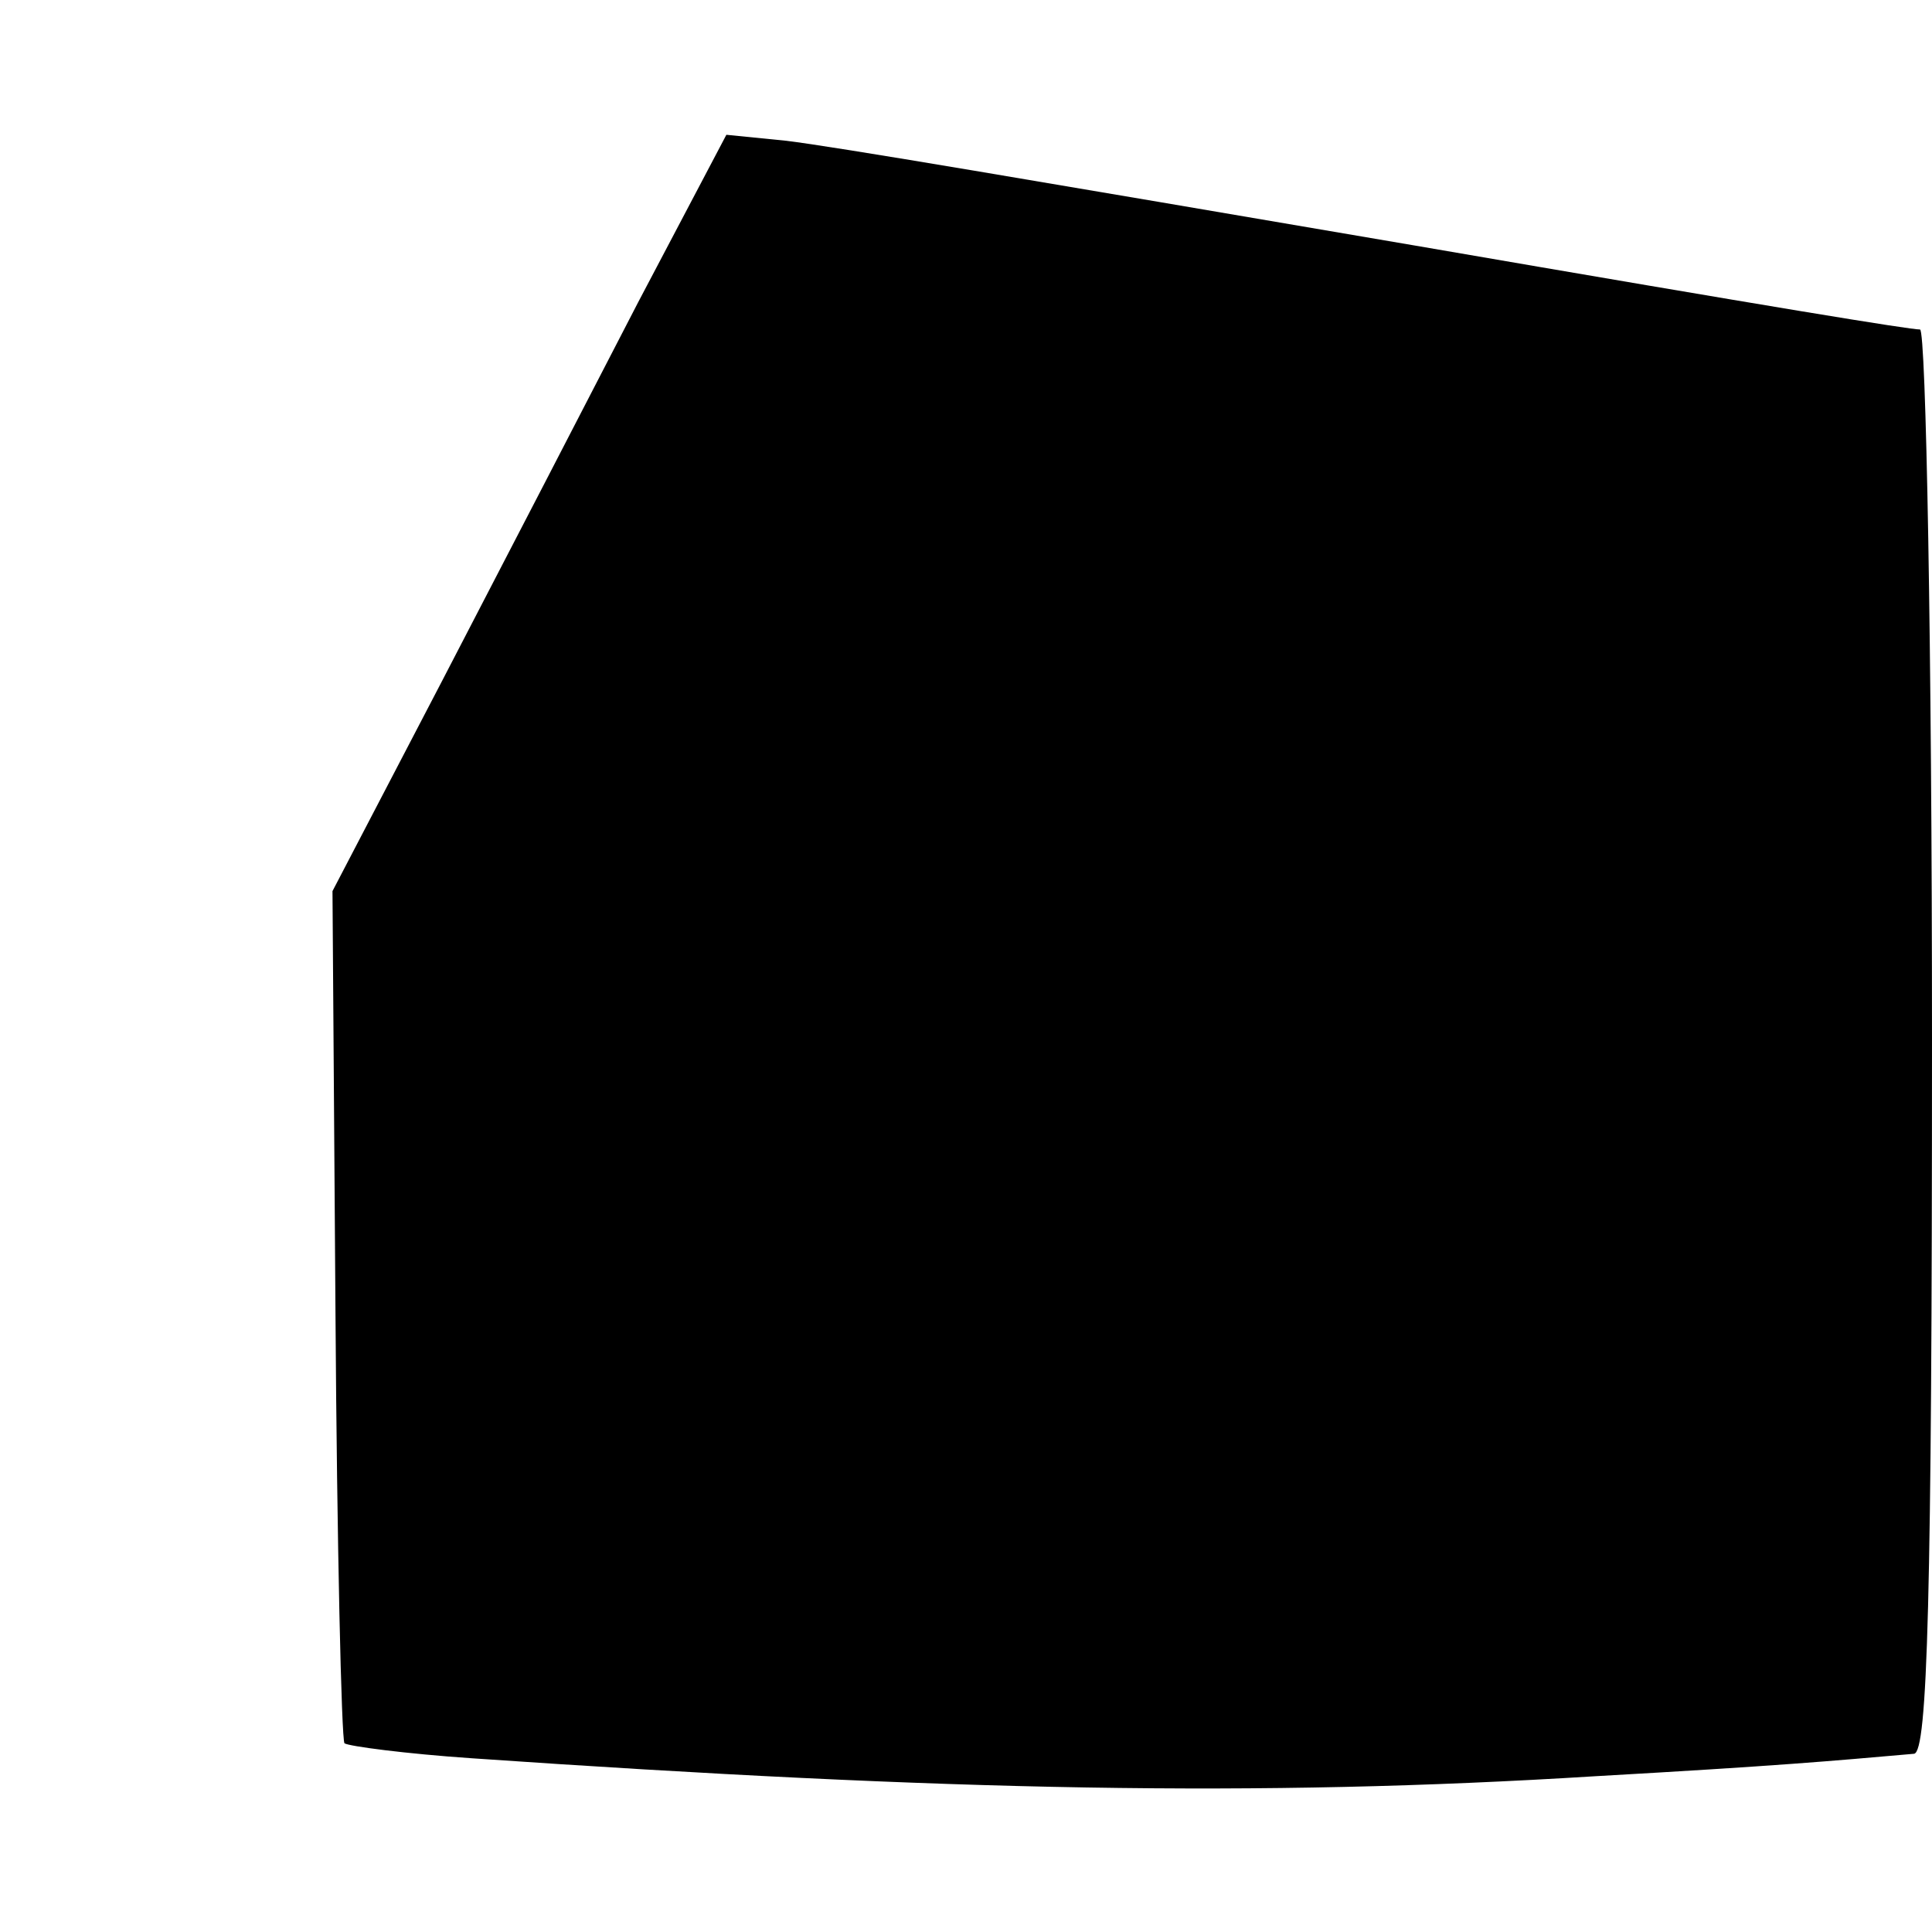 <?xml version="1.0" standalone="no"?>
<!DOCTYPE svg PUBLIC "-//W3C//DTD SVG 20010904//EN"
 "http://www.w3.org/TR/2001/REC-SVG-20010904/DTD/svg10.dtd">
<svg version="1.0" xmlns="http://www.w3.org/2000/svg"
 width="129pt" height="129pt" viewBox="0 0 129 129"
 preserveAspectRatio="xMidYMid meet">
<g transform="translate(0,129) scale(0.1,-0.1)"
fill="#000000" stroke="none">
<path d="M426 1088 c-32 -62 -91 -176 -131 -253 l-73 -140 2 -282 c1 -155 4
-284 6 -287 3 -2 41 -7 85 -10 319 -22 525 -26 750 -12 123 7 156 10 213 15 9
1 12 103 12 476 0 261 -4 475 -8 475 -7 0 -93 14 -337 56 -258 44 -387 66
-420 70 l-40 4 -59 -112z"/>
</g>
</svg>
